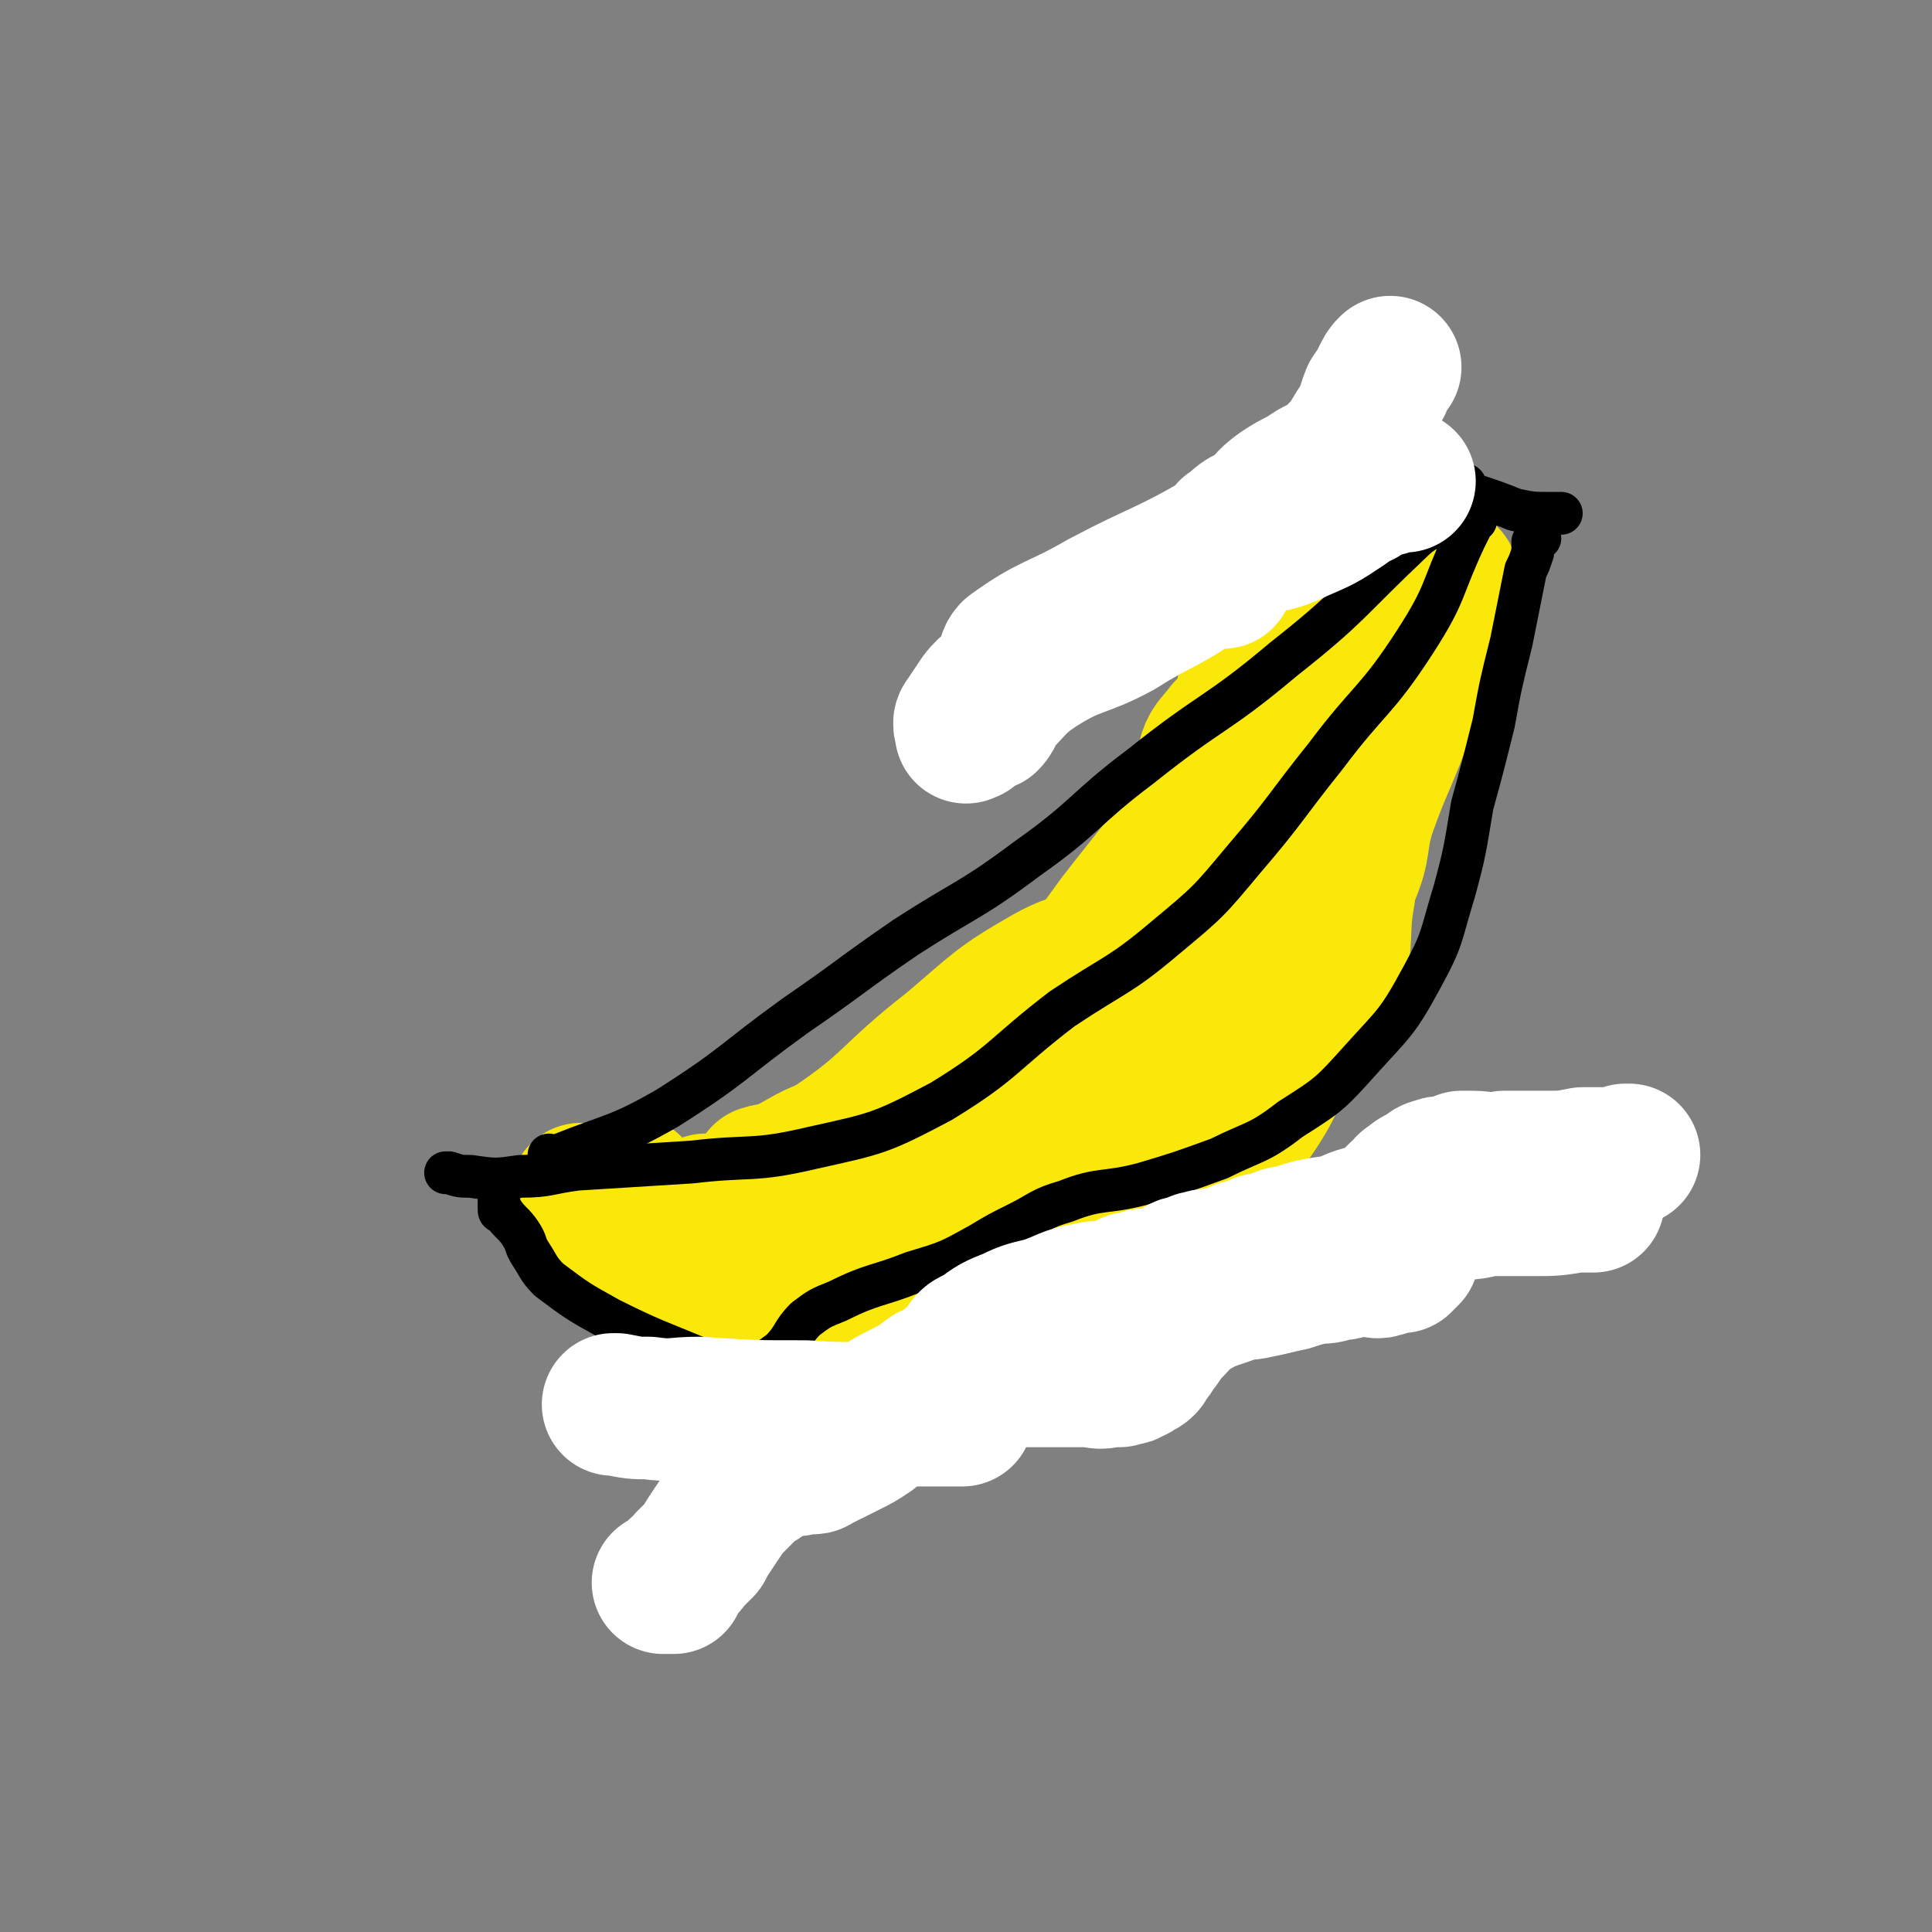 <svg viewBox='0 0 542 542' version='1.1' xmlns='http://www.w3.org/2000/svg' xmlns:xlink='http://www.w3.org/1999/xlink'><rect x="0" y="0" width="542" height="542" fill="#808080" stroke="none"/><g fill='none' stroke='#FAE80B' stroke-width='40' stroke-linecap='round' stroke-linejoin='round'><path d='M350,194c0,0 0,0 0,0 0,0 0,0 0,0 0,0 0,0 0,0 0,0 0,0 0,0 0,0 0,0 0,0 0,0 0,0 0,0 0,0 0,0 0,0 0,0 0,0 0,0 0,0 0,0 0,0 0,0 0,0 1,0 0,0 0,0 0,0 0,0 0,0 1,1 0,0 0,0 0,0 -1,1 -1,1 -1,1 0,2 0,2 0,3 -1,2 -1,2 -2,5 -1,2 -2,2 -2,5 -2,4 -1,4 -2,8 -1,3 -1,3 -2,6 0,2 0,2 0,5 0,3 0,3 0,6 0,3 0,3 0,6 0,3 0,3 0,6 -1,3 -1,3 -2,6 -1,2 -1,2 -2,5 0,1 0,1 0,2 -1,2 -1,2 -1,3 -1,2 0,2 0,3 -1,3 -1,3 -2,5 0,1 -1,1 -1,2 -2,3 -2,3 -3,5 -2,2 -2,2 -3,4 -2,3 -3,2 -5,5 -2,3 -1,3 -3,6 -1,2 -1,2 -2,5 -1,2 -2,2 -3,5 -1,3 0,3 -2,5 -1,3 -1,3 -3,5 -1,1 -1,1 -3,2 -3,1 -3,1 -5,2 -2,0 -2,0 -4,1 -1,1 -1,1 -3,2 -2,1 -2,1 -4,2 -1,1 -1,1 -2,2 -2,2 -2,1 -4,3 -1,1 -1,1 -2,3 -2,1 -2,1 -3,2 -1,2 -1,2 -2,3 0,2 0,2 0,3 0,1 0,1 0,2 0,1 0,1 0,2 0,2 0,2 0,3 -1,1 -2,1 -3,1 -1,0 -1,0 -2,0 -1,1 -1,1 -2,1 -1,1 -1,0 -2,0 -1,1 -1,1 -3,1 -2,1 -2,1 -5,2 -3,1 -3,1 -6,2 -4,2 -4,2 -8,3 -3,1 -3,0 -6,1 -3,2 -3,2 -6,4 -2,2 -2,3 -4,4 -2,1 -3,2 -3,2 -1,0 1,-1 1,-1 0,0 -1,1 -1,1 -1,0 0,0 0,-1 0,0 -1,0 -1,0 0,-1 0,-1 0,-2 -1,-1 -1,-1 -2,-1 0,0 0,0 0,-1 -1,0 -1,-1 -2,-1 -3,-1 -3,-1 -5,-2 -3,-1 -2,-2 -5,-4 -3,-2 -3,-2 -6,-5 -1,-1 -1,-2 -3,-3 -2,-2 -2,-1 -4,-2 -1,0 0,0 0,-1 -1,0 -1,0 -2,-1 0,-1 0,-1 -1,-2 0,0 0,0 0,0 0,0 0,0 0,0 0,0 0,0 0,-1 0,0 0,0 0,0 0,0 0,0 0,0 0,0 0,0 0,0 0,0 0,0 0,0 0,0 0,0 0,0 0,0 0,0 0,0 0,0 0,0 0,0 0,0 0,0 0,0 0,0 0,0 0,0 0,1 0,1 0,1 0,0 0,0 0,0 0,1 1,1 1,2 1,1 1,1 1,2 1,1 1,1 1,2 1,1 0,1 1,2 1,1 1,0 2,1 4,2 3,3 7,4 4,2 4,1 8,2 3,1 3,1 6,2 2,0 2,0 4,0 4,1 4,2 8,2 2,0 2,-1 4,-1 5,0 5,0 9,0 3,0 3,0 5,0 3,0 3,1 5,0 2,0 2,0 3,0 1,-1 2,-1 2,-2 0,0 -1,0 0,0 0,-1 0,-1 1,-2 2,-3 2,-3 4,-5 3,-3 3,-3 6,-5 3,-2 3,-2 7,-5 2,-2 2,-1 5,-4 2,-1 2,-1 4,-3 1,0 0,0 1,-1 0,0 0,0 1,-1 0,0 0,0 1,-1 1,-1 1,-1 2,-1 2,-2 2,-2 4,-4 1,-1 1,-1 3,-3 3,-2 3,-2 5,-5 3,-2 3,-2 5,-5 2,-3 3,-3 5,-6 1,-3 1,-3 2,-6 1,-3 0,-3 1,-6 1,-3 1,-3 2,-5 1,-2 0,-2 1,-5 1,-1 1,-1 2,-3 1,-1 1,-1 2,-3 1,-2 1,-2 3,-4 2,-4 2,-4 4,-8 2,-4 3,-4 4,-8 1,-3 0,-4 0,-7 0,-3 1,-3 1,-6 0,-3 0,-3 0,-5 0,-3 0,-3 0,-6 0,-1 0,-1 0,-3 0,-2 -1,-2 0,-5 0,-2 1,-3 1,-3 1,0 -1,3 -1,2 1,0 2,-2 5,-4 0,-1 0,-1 1,-2 1,-1 1,-1 2,-1 1,0 1,0 2,0 0,0 0,0 0,0 0,0 0,0 0,0 0,0 0,0 1,0 0,0 0,0 1,0 0,-1 0,-1 1,-1 0,-1 0,0 0,0 0,0 0,0 0,0 0,0 0,0 0,0 0,0 0,0 0,0 0,-1 0,-1 0,-1 0,0 0,0 0,0 0,0 0,0 0,0 0,0 0,0 0,0 0,0 0,0 0,0 0,0 0,0 0,0 0,0 0,0 0,0 0,0 0,0 0,1 0,1 0,1 0,2 -1,1 -2,1 -3,2 -2,2 -2,2 -4,4 -2,2 -2,2 -3,5 -1,3 -1,4 -1,7 -1,3 -1,3 -2,7 -1,3 -1,3 -2,7 -1,2 -2,2 -3,4 -1,1 -1,1 -2,3 -1,0 -1,0 -2,1 0,1 0,1 0,2 -1,1 -2,0 -3,1 -1,1 -1,1 -1,2 -2,1 -2,1 -4,3 -1,1 -1,1 -3,3 -2,2 -2,2 -4,4 -2,1 -3,1 -5,3 -2,2 -2,2 -5,4 -2,1 -2,1 -4,3 -3,3 -3,3 -6,5 -2,2 -3,2 -5,4 -2,2 -2,2 -3,5 -1,2 -1,2 -2,4 0,2 0,2 -1,4 -1,1 -1,1 -2,3 -1,1 0,2 -2,3 -1,1 -1,1 -3,2 -1,0 -1,1 -2,1 -1,1 -1,1 -3,2 -2,0 -2,0 -3,0 -1,1 -1,1 -2,2 -1,1 -1,0 -2,1 -1,1 -1,2 -2,2 -1,0 -1,0 -3,0 -2,0 -2,0 -5,0 -3,1 -3,2 -5,2 -4,1 -4,1 -8,1 -3,1 -3,1 -5,1 -2,1 -2,1 -4,1 -1,0 -1,0 -2,0 -1,1 -1,2 -1,3 -1,1 -1,2 -2,3 -1,2 -2,1 -3,2 0,1 0,0 0,0 0,0 0,0 0,0 -1,0 -1,0 -1,0 0,0 0,0 0,0 0,0 0,0 0,0 -1,0 -1,0 -1,0 0,0 0,0 0,0 0,0 0,0 0,0 0,0 0,0 0,0 0,0 0,0 0,0 -1,0 -1,1 -2,0 0,0 0,0 -1,0 -1,-1 -1,0 -2,-1 -1,0 0,0 -1,-1 0,0 0,0 0,0 0,0 0,0 0,0 0,0 0,0 0,0 '/><path d='M363,211c0,0 0,0 0,0 0,0 0,0 0,0 0,0 0,0 0,0 0,0 0,0 0,0 0,0 0,0 0,0 0,0 0,0 0,0 0,0 0,0 0,0 0,0 0,0 0,0 0,0 0,0 0,0 0,0 0,0 0,0 0,0 0,0 0,0 0,0 0,0 0,0 0,0 0,0 0,0 0,0 0,0 0,1 0,0 0,0 0,1 0,2 0,2 0,4 0,1 0,1 0,2 0,2 0,2 0,4 0,1 0,1 0,2 0,1 0,1 0,3 0,1 0,1 0,2 0,1 0,1 0,2 0,2 0,2 0,4 0,1 0,1 0,3 0,1 0,1 0,2 0,1 0,1 0,2 0,1 0,1 0,1 0,2 0,2 0,3 -1,1 -1,1 -1,2 0,1 0,1 0,2 0,1 0,1 0,2 -1,1 -1,1 -1,2 -1,1 -1,1 -1,2 -1,1 -2,1 -3,2 -1,1 -1,1 -2,2 -1,2 -1,2 -2,3 -1,2 -1,2 -2,3 -1,2 -1,3 -2,5 -1,2 -1,2 -1,3 -1,2 -1,2 -2,5 -1,2 -1,2 -1,4 -1,1 0,1 0,3 0,1 0,1 0,2 -1,0 -1,0 -1,1 0,1 0,1 0,2 -1,0 0,0 0,1 -1,2 -1,1 -2,3 0,1 1,1 1,2 -1,3 -1,3 -3,5 -1,2 -1,2 -2,4 -1,2 -1,2 -3,4 -1,2 -1,2 -3,3 -1,1 -1,1 -3,2 -1,1 -1,1 -3,1 -2,1 -2,1 -4,2 -2,1 -3,0 -5,1 -2,1 -2,2 -4,3 -3,1 -3,1 -6,2 -2,1 -2,1 -3,2 -1,0 -1,1 -2,1 -1,1 -2,1 -3,2 -1,0 -1,1 -1,1 -1,1 -1,1 -2,2 0,0 -1,0 -1,0 -1,1 -1,1 -2,2 -1,1 -1,1 -2,1 -2,1 -2,1 -3,2 -2,2 -2,2 -3,3 -2,2 -2,2 -3,3 -2,2 -2,2 -2,3 -1,2 -1,2 -1,3 -1,1 0,1 0,2 0,0 0,0 0,0 0,0 0,0 0,0 0,1 0,1 0,1 0,0 0,0 0,0 0,0 0,0 0,0 -1,1 -1,1 -1,1 -1,1 -2,1 -3,1 -1,1 -1,1 -2,1 -3,1 -4,1 -7,2 -3,0 -3,1 -6,2 -3,0 -3,0 -5,1 -3,1 -2,2 -5,3 -1,0 -2,0 -3,0 -1,1 -1,1 -2,2 0,0 1,0 1,0 0,0 0,0 0,0 0,0 0,0 0,0 0,0 0,0 0,0 0,0 0,0 0,0 0,0 0,0 0,0 0,0 0,0 0,0 -1,1 -1,2 -2,2 -1,0 -1,-1 -2,-1 -2,0 -2,0 -4,0 -3,0 -3,1 -6,0 -1,0 -1,-1 -3,-2 -2,-1 -2,-1 -3,-3 -1,-1 -1,-1 -1,-2 0,-1 0,-1 0,-2 0,0 0,0 0,-1 0,0 0,0 0,0 0,0 0,0 0,0 0,0 0,0 0,0 -1,0 -1,0 -1,0 -1,0 -1,1 -3,0 -2,0 -2,0 -4,0 -1,0 -2,0 -2,-1 -1,0 0,0 0,0 0,0 0,0 0,0 '/><path d='M214,330c0,0 0,0 0,0 0,0 0,0 0,0 0,0 0,0 0,0 0,0 0,0 0,0 0,0 0,0 0,0 0,0 0,0 0,0 0,0 0,0 0,0 0,0 0,0 0,0 0,0 0,0 0,0 0,0 0,0 0,0 0,0 0,0 0,0 0,0 0,0 0,0 0,0 0,0 0,0 0,0 0,0 0,0 0,0 0,0 0,0 3,-1 3,0 6,-1 6,-3 7,-2 13,-7 18,-12 16,-14 34,-28 13,-11 13,-12 27,-20 9,-5 10,-3 20,-6 8,-3 9,-2 16,-6 5,-4 6,-4 8,-10 3,-9 2,-10 3,-21 0,-6 0,-6 0,-13 0,-3 0,-3 0,-5 0,0 0,0 0,0 0,0 0,0 0,0 0,0 0,0 0,0 0,0 0,0 0,0 0,0 0,0 0,0 0,0 0,0 0,0 0,0 0,0 0,0 0,0 0,0 0,0 0,0 0,0 0,0 0,0 0,0 0,0 0,0 0,0 0,0 0,0 0,0 0,0 0,0 0,0 0,0 0,0 0,0 0,0 0,0 0,0 0,0 0,0 0,0 0,0 0,0 0,0 0,0 0,0 0,0 0,0 0,0 0,0 0,0 0,0 0,0 0,0 '/><path d='M342,210c0,0 0,0 0,0 0,0 0,0 0,0 0,0 0,0 0,0 0,0 0,0 0,0 0,0 0,0 0,0 0,0 0,0 0,0 0,0 0,0 0,0 0,0 0,0 0,0 0,0 0,0 0,0 0,0 0,0 0,1 -1,5 1,6 -1,10 -12,19 -13,19 -27,37 -14,19 -13,20 -29,37 -10,10 -9,12 -21,18 -11,7 -13,4 -26,8 -8,2 -8,2 -15,6 -4,2 -3,3 -7,6 -1,1 -1,1 -2,2 0,0 0,0 0,0 0,0 0,0 0,0 0,0 0,0 0,0 0,0 0,0 0,0 0,0 0,0 0,0 0,0 0,0 0,0 '/><path d='M387,205c0,0 0,0 0,0 0,0 0,0 0,0 0,0 0,0 0,0 0,0 0,0 0,0 0,0 0,0 0,0 0,0 0,0 0,0 0,0 0,0 0,0 0,0 0,0 0,0 0,0 0,0 0,0 0,0 0,0 0,0 0,0 0,0 0,0 0,0 0,0 0,0 0,0 0,0 0,1 -1,1 -2,1 -3,3 -2,5 -2,6 -3,11 -3,16 -2,16 -4,31 -2,11 0,12 -3,23 -4,10 -6,9 -12,19 -5,9 -4,10 -10,19 -7,10 -7,11 -16,17 -15,11 -17,9 -33,19 -13,8 -13,8 -25,17 -11,7 -10,9 -22,14 -11,4 -11,2 -23,4 -3,1 -3,1 -6,1 -1,0 -1,1 -1,0 -1,0 0,-1 0,-1 0,0 -1,0 -1,0 0,0 0,0 0,0 0,0 0,0 0,0 0,0 0,0 0,0 0,0 0,0 0,0 0,0 0,0 0,0 0,0 0,0 0,0 0,0 0,0 0,0 0,0 0,0 0,0 0,0 0,0 0,0 0,0 0,0 0,0 '/><path d='M355,205c0,0 0,0 0,0 0,0 0,0 0,0 -2,1 -3,0 -4,1 -5,10 -4,11 -8,21 -1,3 -1,3 -1,6 '/><path d='M395,166c0,0 0,0 0,0 0,0 0,0 0,0 0,0 0,0 0,0 0,0 0,0 0,0 0,0 0,0 0,0 0,0 0,0 0,0 -1,0 -1,0 -1,0 -2,3 -2,4 -4,7 -12,13 -13,12 -25,25 -10,11 -13,10 -20,23 -4,9 -1,10 -4,20 -2,7 -2,7 -5,15 -1,2 -1,2 -2,4 -1,2 0,2 0,3 0,0 0,0 0,-1 0,0 0,0 0,1 '/><path d='M396,154c0,0 0,0 0,0 0,0 0,0 0,0 0,0 0,0 0,0 0,0 0,0 0,0 0,0 0,0 0,0 0,0 0,0 0,0 0,0 0,0 0,0 -1,0 -1,0 -1,1 -4,2 -4,1 -7,4 -12,10 -12,11 -23,22 -10,10 -9,11 -18,21 -1,2 -2,2 -3,3 -3,4 -4,4 -5,8 0,3 1,3 2,6 0,3 0,4 0,5 0,0 0,-1 0,-1 '/><path d='M406,162c0,0 0,0 0,0 0,0 0,0 0,0 0,0 0,0 0,0 0,0 0,0 0,0 0,0 0,0 0,0 0,0 0,0 0,0 0,0 0,0 0,0 0,0 0,0 0,0 0,0 0,0 0,0 0,0 0,0 0,0 0,0 0,0 0,0 0,0 0,0 0,0 -1,2 0,2 -1,5 -2,9 -2,9 -5,18 -4,11 -5,11 -9,22 -4,10 -4,9 -8,20 -3,9 -1,10 -5,19 -3,7 -4,7 -9,13 -5,6 -7,4 -11,10 -6,8 -6,8 -10,17 -4,9 -2,10 -6,19 -2,6 -1,8 -6,12 -7,5 -9,3 -17,7 -10,5 -10,5 -19,12 -8,6 -7,7 -13,15 -5,6 -4,7 -9,14 -4,6 -4,6 -11,11 -4,4 -5,5 -11,7 -7,2 -8,1 -16,1 -3,1 -3,0 -7,0 0,0 0,0 -1,0 0,0 0,0 0,0 -1,0 -1,0 -1,0 0,0 0,0 0,0 0,0 0,0 0,0 0,0 0,0 0,0 0,0 0,0 0,0 0,0 0,0 0,0 0,0 0,0 0,0 -2,-1 -2,-1 -3,-2 -3,-2 -3,-2 -6,-4 -14,-9 -14,-9 -28,-18 -11,-6 -11,-6 -22,-12 -4,-2 -4,-2 -8,-5 -1,-1 -1,-1 -1,-3 0,0 0,0 0,-1 0,0 0,0 0,-1 0,0 0,0 0,-1 0,0 0,0 0,-1 0,0 0,0 0,0 0,0 0,0 0,0 0,0 0,0 0,-1 0,0 0,0 0,0 0,0 0,0 0,0 0,0 0,0 0,0 '/><path d='M176,333c0,0 0,0 0,0 0,0 0,0 0,0 0,0 0,0 0,0 0,0 0,0 0,0 0,0 0,0 0,0 0,0 0,0 0,0 0,0 0,0 0,0 0,0 0,0 0,0 0,0 0,0 1,0 1,1 0,1 1,2 2,2 2,2 4,5 5,5 5,5 11,10 4,5 4,5 9,10 4,3 4,3 8,7 3,3 3,3 6,5 3,2 2,2 5,3 3,1 4,0 7,0 5,0 5,1 9,0 6,0 6,-1 11,-3 5,-1 5,-2 10,-4 3,-2 3,-1 6,-3 1,-1 1,-1 2,-3 0,0 0,0 0,0 0,0 0,0 0,0 0,0 0,0 0,-1 '/><path d='M192,370c0,0 0,0 0,0 0,0 0,0 0,0 0,0 0,0 0,0 0,0 0,0 0,0 0,0 0,0 0,0 0,0 0,0 0,0 0,0 0,0 0,0 1,2 0,2 2,3 4,2 5,2 10,3 19,3 19,3 38,4 12,1 12,0 23,-1 2,0 2,0 3,-1 1,0 2,-1 2,-1 0,0 -1,1 -1,1 '/></g>
<g fill='none' stroke='#000000' stroke-width='12' stroke-linecap='round' stroke-linejoin='round'><path d='M432,151c0,0 0,0 0,0 0,0 0,0 0,0 0,0 0,0 0,0 0,0 0,0 0,0 0,0 0,0 0,0 0,0 0,0 0,0 0,0 0,0 0,0 0,0 0,0 0,0 0,0 0,0 0,0 0,0 0,0 0,0 0,0 0,0 0,0 0,0 0,0 0,0 0,0 0,0 0,0 0,0 0,0 0,0 -1,1 -1,0 -2,1 0,1 0,1 0,3 -1,3 -1,3 -2,5 -2,10 -2,10 -4,20 -3,12 -3,12 -5,23 -3,12 -3,12 -6,23 -2,12 -2,13 -5,24 -4,13 -3,13 -9,24 -7,13 -8,13 -17,23 -9,10 -9,10 -20,17 -9,7 -10,6 -20,11 -11,4 -11,4 -21,7 -11,3 -12,1 -22,5 -7,2 -7,3 -13,6 -6,3 -6,3 -11,6 -9,5 -9,5 -19,8 -10,4 -11,3 -21,8 -5,2 -5,2 -9,5 -4,4 -3,5 -7,9 -4,3 -4,3 -8,4 -2,1 -2,0 -4,0 0,0 0,0 0,0 0,0 0,0 0,0 -1,0 -1,0 -1,0 0,0 0,0 0,0 0,0 0,0 0,0 0,0 0,0 0,0 0,0 0,0 0,0 0,0 0,0 0,0 0,0 0,0 0,0 0,0 0,0 0,0 0,0 0,0 0,0 0,0 0,0 0,0 0,0 0,0 0,0 0,0 0,0 0,0 0,0 0,0 0,0 0,0 0,0 0,0 0,0 0,0 0,0 0,0 0,0 0,0 0,0 0,0 0,0 0,0 0,0 0,0 0,0 0,0 0,0 0,0 0,0 0,0 0,0 0,0 0,0 0,0 0,0 0,0 0,0 0,0 0,0 0,0 0,0 0,0 0,0 0,0 0,0 0,0 0,0 0,0 0,0 0,0 0,0 0,0 0,0 0,0 0,0 0,0 0,0 0,0 0,0 0,0 0,0 0,0 0,0 0,0 0,0 0,0 0,0 0,0 0,0 0,0 0,0 0,0 0,0 0,0 0,0 0,0 0,0 0,0 0,0 0,0 0,0 0,0 0,0 0,0 0,0 0,0 0,0 0,0 0,0 0,0 0,0 0,0 0,0 0,0 0,0 0,0 0,0 0,0 0,0 -1,0 -1,1 -2,0 -4,-1 -4,-1 -8,-2 -12,-5 -13,-5 -25,-11 -9,-5 -9,-5 -17,-11 -3,-3 -3,-4 -5,-7 -2,-3 -1,-3 -3,-6 -2,-3 -3,-3 -5,-6 -1,0 -1,0 -1,-1 0,0 0,0 0,-1 0,0 0,0 0,0 0,-1 0,-1 0,-1 0,0 0,0 0,0 0,0 0,0 0,0 0,0 0,0 0,0 0,0 0,0 0,0 0,0 0,0 0,0 '/><path d='M414,145c0,0 0,0 0,0 0,0 0,0 0,0 0,0 0,0 0,0 0,0 0,0 0,0 0,0 0,0 0,0 0,0 0,0 0,0 0,0 0,0 0,0 0,0 0,0 0,0 0,0 0,0 0,0 0,0 0,0 0,0 0,0 0,0 0,0 0,0 0,0 0,0 0,0 0,0 0,0 0,0 0,0 0,0 0,0 0,0 0,0 0,0 0,0 0,0 0,0 0,0 0,1 0,0 0,0 0,0 -1,0 -1,0 -1,1 -1,2 -1,2 -2,4 -7,15 -5,15 -14,29 -11,17 -13,16 -25,32 -12,15 -11,15 -23,29 -10,12 -10,12 -22,22 -13,11 -14,10 -29,20 -17,13 -16,15 -34,26 -17,9 -18,9 -36,13 -17,4 -17,2 -34,4 -16,1 -16,1 -32,2 -8,1 -8,2 -16,2 -7,1 -7,1 -14,0 -3,0 -3,0 -6,-1 -1,0 -1,0 -1,0 0,0 0,0 0,0 0,0 0,0 0,0 0,0 0,0 0,0 0,0 0,0 0,0 0,0 0,0 0,0 0,0 0,0 0,0 '/><path d='M406,145c0,0 0,0 0,0 0,0 0,0 0,0 0,0 0,0 0,0 0,0 0,0 0,0 0,0 0,0 0,0 0,0 0,0 0,0 0,0 0,0 0,0 0,0 0,0 0,0 0,0 0,0 0,0 0,0 0,0 0,0 0,0 0,0 0,0 0,0 0,0 0,0 0,0 0,0 0,0 0,0 0,0 0,0 0,0 0,0 0,0 0,0 0,0 0,0 0,0 0,0 0,0 0,0 0,0 0,0 -5,4 -6,3 -10,7 -18,17 -17,18 -36,33 -19,16 -20,14 -40,30 -16,12 -15,14 -32,26 -16,12 -17,11 -34,22 -16,11 -15,11 -31,22 -18,13 -17,14 -36,26 -14,8 -15,7 -30,13 -1,1 -1,1 -3,1 0,0 0,0 0,-1 0,0 0,0 0,0 0,0 0,0 0,0 0,0 0,0 0,0 0,0 0,0 0,0 0,0 0,0 0,0 '/><path d='M406,145c0,0 0,0 0,0 0,0 0,0 0,0 0,0 0,0 0,0 0,0 0,0 0,0 0,0 0,0 0,0 0,0 0,0 0,0 0,0 0,0 0,0 0,0 0,0 0,0 0,0 0,0 0,0 0,0 0,0 0,0 0,0 0,0 0,0 0,0 0,0 0,0 0,0 0,0 0,0 0,0 0,0 0,0 0,0 0,0 0,0 0,0 0,0 0,0 0,-1 -1,-1 0,-1 0,-2 0,-1 1,-2 1,-1 1,-1 1,-2 1,-1 1,-1 1,-2 1,-1 1,-1 2,-2 0,0 0,1 0,1 0,0 0,0 0,0 0,0 0,0 0,0 0,0 0,0 0,0 0,0 0,0 0,0 0,0 0,0 0,0 0,0 0,0 0,0 0,0 0,0 0,0 0,0 0,0 0,0 0,0 0,0 0,0 0,0 0,0 0,1 2,1 2,1 3,1 6,2 6,2 11,4 5,1 5,1 10,1 1,0 1,0 3,0 0,0 0,0 -1,0 0,0 0,0 0,0 1,0 1,0 1,0 0,0 0,0 0,0 0,0 0,0 0,0 0,0 0,0 0,0 0,0 0,0 0,0 0,0 0,0 0,0 0,0 0,0 0,0 0,0 0,0 0,0 0,0 0,0 0,0 0,0 0,0 0,0 0,0 0,0 0,0 0,0 0,0 0,0 0,0 0,0 0,0 0,0 0,0 0,0 '/></g>
<g fill='none' stroke='#FFFFFF' stroke-width='40' stroke-linecap='round' stroke-linejoin='round'><path d='M186,444c0,0 0,0 0,0 0,0 0,0 0,0 0,0 0,0 0,0 0,0 0,0 0,0 0,0 0,0 0,0 0,0 0,0 0,0 0,0 0,0 0,0 0,0 0,0 1,0 0,0 0,0 0,0 0,0 0,0 1,0 0,0 0,0 1,0 0,-1 0,-1 0,-1 1,-1 1,-2 1,-2 2,-2 2,-1 3,-3 2,-2 2,-2 4,-4 1,-2 1,-2 3,-5 2,-3 2,-3 4,-6 2,-2 2,-2 4,-4 2,-2 2,-3 5,-4 1,-1 1,-1 3,-2 1,0 0,-1 2,-1 1,-1 2,0 4,-1 2,0 2,0 4,-1 1,0 2,1 3,0 0,0 0,0 0,0 0,-1 0,-1 1,-1 0,0 0,0 1,0 0,0 0,0 0,0 1,-1 1,-1 2,-1 2,-1 2,-1 4,-2 4,-2 4,-2 7,-4 2,-2 2,-2 4,-4 1,-2 1,-2 2,-3 1,-1 1,0 1,0 1,0 1,-1 2,-2 0,0 0,0 1,0 0,0 0,0 1,0 0,0 0,0 0,0 1,0 1,1 2,0 1,0 1,0 2,-1 2,0 2,0 3,-1 2,-1 2,-1 3,-2 2,0 2,0 3,-1 1,0 1,0 2,-1 0,0 0,-1 1,-1 1,0 1,0 1,0 1,0 1,0 2,0 0,0 0,0 1,0 0,0 0,0 0,0 0,0 0,0 0,0 0,0 0,0 0,0 1,0 1,0 3,0 4,0 4,0 9,0 4,0 4,0 9,0 4,0 4,0 9,0 3,0 3,1 6,0 1,0 2,0 3,0 0,0 -1,-1 0,-1 0,0 0,0 1,0 0,0 0,0 1,0 0,0 0,0 0,0 0,0 0,1 1,0 0,0 0,0 0,0 1,-1 1,0 2,-1 2,-1 2,-1 3,-3 2,-2 1,-2 3,-4 2,-3 2,-3 4,-5 2,-2 2,-3 4,-4 5,-3 5,-3 11,-5 5,-2 5,-1 9,-2 5,-1 4,-1 9,-2 3,-1 3,-1 7,-2 3,0 3,0 6,-1 2,0 2,0 4,-1 2,0 2,0 4,0 1,0 1,0 1,0 0,0 0,0 0,0 2,0 2,1 4,0 1,0 0,0 2,-1 1,0 1,0 3,0 1,-1 1,-1 2,-2 '/><path d='M265,390c0,0 0,0 0,0 0,0 0,0 0,0 0,0 0,0 0,0 0,0 0,0 0,0 0,0 0,0 0,0 0,0 0,0 0,0 0,0 0,0 0,0 1,0 1,0 2,-1 3,-1 3,-1 7,-3 3,-2 2,-2 5,-4 2,-1 2,-1 3,-2 1,-1 2,-1 3,-2 0,0 0,0 0,0 2,-1 2,-1 4,-2 4,-1 4,-2 8,-3 7,-3 7,-3 14,-6 5,-2 5,-1 9,-3 4,-2 4,-2 7,-3 2,-1 2,-1 4,-2 2,-1 1,-2 4,-2 2,-1 2,0 5,-1 2,0 3,1 5,0 0,0 -1,0 0,-1 1,0 1,0 2,0 1,0 1,0 2,0 0,0 0,0 1,0 1,0 1,1 1,0 1,0 1,-1 2,-1 3,-1 3,-1 6,-2 3,0 3,0 6,-1 4,-1 4,0 9,-2 4,-1 3,-2 7,-3 3,-1 4,0 7,-1 2,0 2,0 4,-1 1,-1 1,-1 3,-2 1,0 1,-1 3,-1 2,-1 2,0 5,-1 3,0 3,0 7,-1 3,0 3,0 7,-1 7,0 7,0 13,0 6,0 6,0 12,-1 3,0 3,0 5,0 '/><path d='M239,398c0,0 0,0 0,0 0,0 0,0 0,0 0,0 0,0 0,0 0,0 0,0 0,0 0,0 0,0 0,0 0,0 0,0 0,0 0,0 0,0 0,0 3,-1 3,-1 6,-2 4,-3 4,-3 8,-5 4,-2 4,-2 8,-5 3,-1 3,-1 5,-3 0,0 1,0 1,0 0,0 0,0 1,-1 0,0 0,0 1,-1 0,0 0,0 1,0 0,0 0,0 0,0 0,0 0,0 0,0 0,0 0,0 0,-1 1,-1 0,-1 1,-2 1,-2 2,-2 4,-3 4,-3 4,-3 9,-5 4,-2 5,-2 9,-3 6,-2 6,-3 12,-4 4,-1 4,0 7,-1 3,-1 3,-1 5,-2 1,0 2,0 2,0 0,0 -1,1 -1,0 1,0 1,0 2,0 0,0 0,0 1,-1 0,0 0,0 0,0 0,0 0,0 0,0 0,0 0,0 0,0 0,0 0,0 0,0 0,0 0,0 1,0 1,0 1,0 2,0 1,0 1,0 2,0 1,0 1,1 2,0 1,0 1,0 2,-1 1,-1 0,-1 1,-2 1,-1 1,0 3,-1 1,0 1,-1 3,-1 2,-1 2,0 5,-1 1,0 1,0 3,0 1,0 2,0 3,-1 0,0 0,0 0,-1 0,0 0,0 1,0 0,0 0,0 0,0 0,0 0,0 1,0 0,0 0,1 0,0 1,0 1,0 2,-1 1,-1 2,-1 3,-1 4,-1 4,-2 7,-2 6,-2 6,-2 13,-3 4,-1 4,-2 9,-3 2,-1 2,-1 4,-1 1,0 1,0 2,-1 0,0 -1,0 0,0 0,0 1,1 1,0 0,0 0,0 0,0 0,0 -1,0 0,-1 0,0 0,0 0,-1 1,0 0,0 1,-1 0,-1 1,-1 2,-2 1,-1 0,-1 2,-2 1,-1 1,-1 3,-2 2,-1 2,-2 4,-2 1,-1 2,0 4,-1 1,0 1,0 3,-1 0,0 1,0 2,0 0,0 0,0 1,0 4,0 4,1 9,0 5,0 5,0 11,0 6,0 6,0 11,-1 4,0 4,0 8,0 2,0 2,0 4,-1 1,0 1,0 1,0 '/><path d='M210,404c0,0 0,0 0,0 0,0 0,0 0,0 0,0 0,0 0,0 0,0 0,0 0,0 0,0 0,0 0,0 0,0 0,0 0,0 0,0 -1,-1 0,-1 20,-4 21,-4 42,-7 6,0 6,0 12,0 3,-1 2,-1 5,-2 0,0 0,0 0,0 0,0 0,0 1,0 0,0 0,0 0,0 0,0 0,0 0,0 0,0 0,0 0,0 '/><path d='M172,394c0,0 0,0 0,0 0,0 0,0 0,0 0,0 0,0 0,0 0,0 0,0 0,0 0,0 0,0 0,0 0,0 0,0 0,0 0,0 0,0 1,0 5,1 5,1 9,1 7,1 7,0 14,0 15,1 15,1 30,1 14,1 14,0 28,1 6,0 6,0 12,0 2,0 2,0 4,0 '/><path d='M390,103c0,0 0,0 0,0 0,0 0,0 0,0 0,0 0,0 0,0 0,0 0,0 0,0 0,0 0,0 0,0 0,0 0,0 0,0 0,0 0,0 0,0 0,0 0,0 0,0 -1,1 -1,1 -2,3 -1,3 -1,2 -3,5 -2,5 -1,5 -4,9 -3,5 -3,5 -7,9 -4,3 -4,2 -8,5 -4,2 -4,2 -7,4 -4,3 -3,3 -6,6 -4,3 -4,4 -9,7 -17,10 -18,9 -35,18 -12,7 -14,6 -25,14 -2,2 0,4 -2,6 -3,4 -4,3 -7,7 -2,3 -2,3 -4,6 -1,1 0,2 0,3 0,1 0,0 0,0 0,0 0,0 0,0 0,0 0,0 0,0 0,0 0,0 0,0 0,0 0,0 0,0 0,0 0,0 0,0 0,0 0,0 1,0 0,-1 0,-1 1,-2 2,-1 2,0 4,-1 2,-2 1,-3 3,-5 5,-5 5,-6 11,-10 11,-7 12,-5 23,-11 11,-7 12,-6 22,-13 3,-1 2,-2 4,-4 1,-2 1,-2 2,-3 2,-4 1,-4 3,-7 3,-2 3,-3 6,-4 3,0 4,1 6,1 0,0 -2,0 -2,0 1,0 2,0 3,0 0,0 0,0 1,0 0,0 0,0 0,0 0,0 0,0 0,0 0,0 0,0 0,0 0,0 0,0 0,0 0,0 0,0 0,0 0,0 0,0 1,0 0,0 0,0 0,0 2,0 2,0 3,0 3,-1 3,-1 6,-2 6,-2 6,-3 13,-5 3,-2 3,-2 7,-3 2,-1 2,-1 3,-2 1,0 2,1 1,1 0,0 -1,0 -1,0 0,0 1,0 2,0 0,0 0,0 0,0 0,0 0,0 0,0 0,0 0,0 0,0 0,0 0,0 0,0 0,0 0,0 0,0 0,0 0,0 0,0 0,0 0,0 0,0 0,0 0,0 0,0 0,0 0,0 0,0 0,0 0,0 0,0 0,0 0,0 0,0 0,0 0,0 0,0 -1,0 -1,0 -1,0 -2,0 -2,0 -4,0 -2,0 -2,-1 -4,0 -2,0 -1,1 -2,2 -3,2 -3,3 -6,5 -6,4 -6,4 -13,7 -8,4 -9,2 -18,6 -2,1 -3,2 -4,4 0,1 0,1 1,2 0,1 0,1 0,1 '/></g>
</svg>